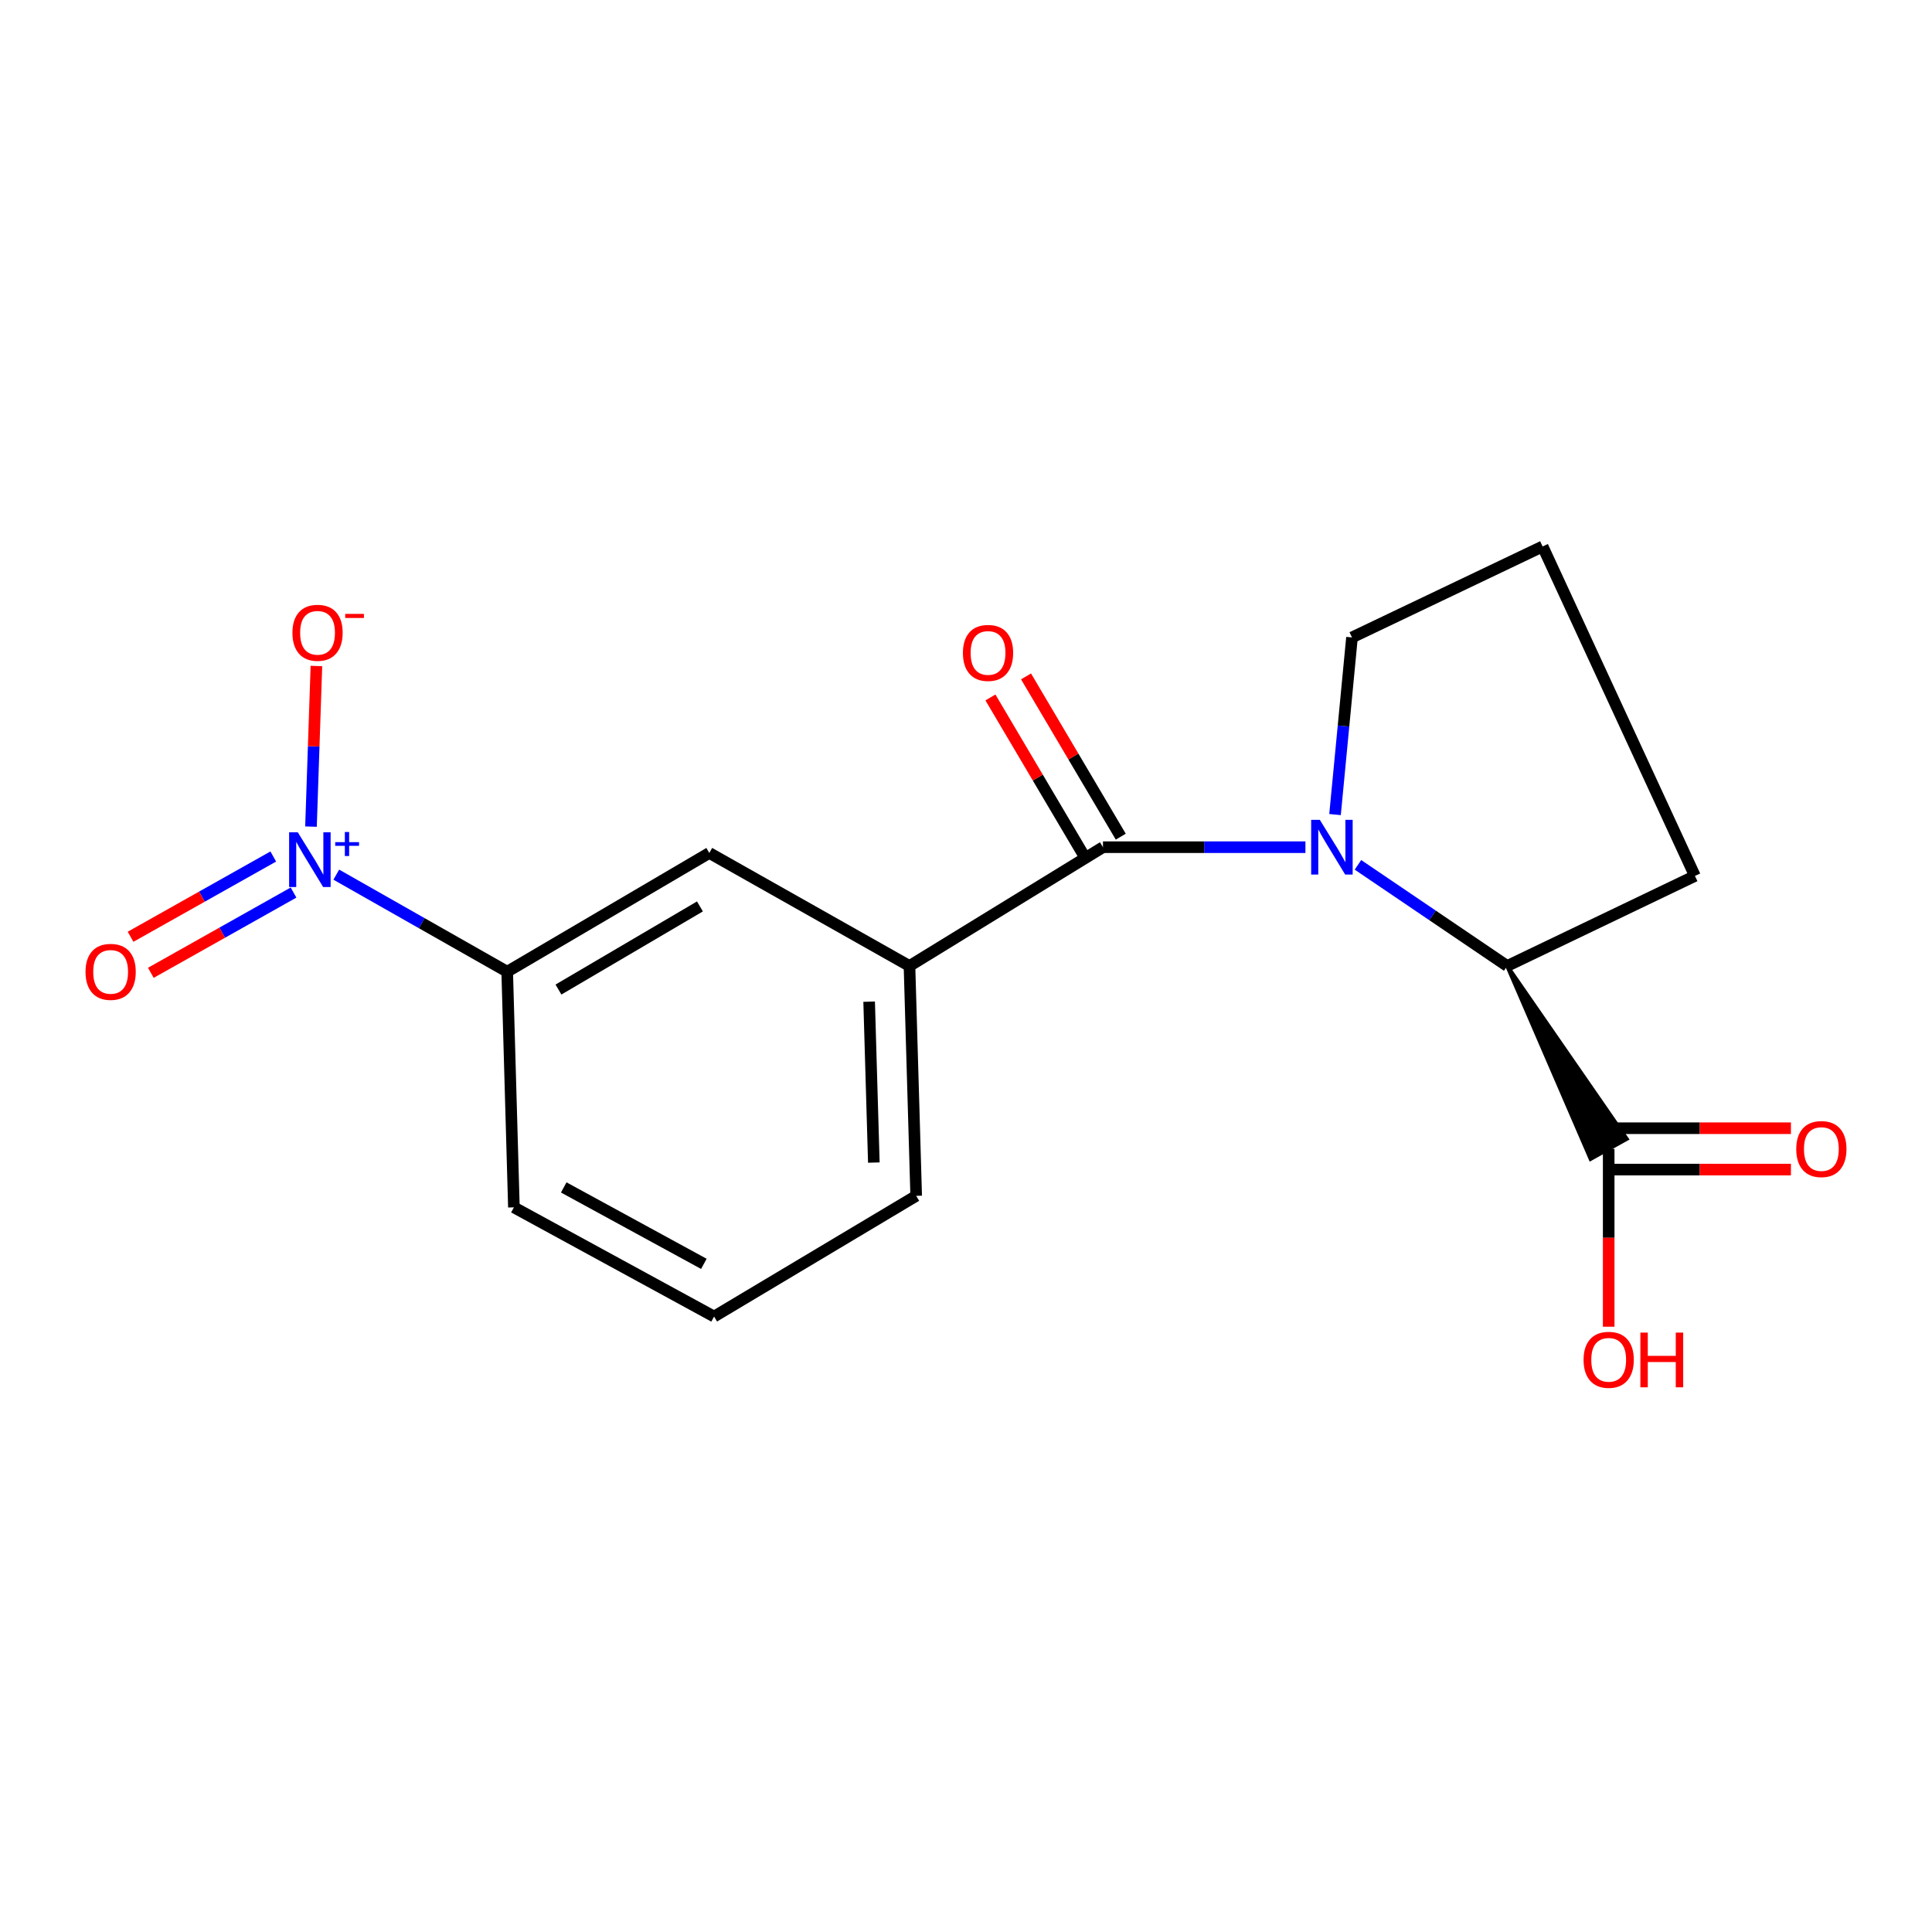 <?xml version='1.0' encoding='iso-8859-1'?>
<svg version='1.1' baseProfile='full'
              xmlns='http://www.w3.org/2000/svg'
                      xmlns:rdkit='http://www.rdkit.org/xml'
                      xmlns:xlink='http://www.w3.org/1999/xlink'
                  xml:space='preserve'
width='1000px' height='1000px' viewBox='0 0 1000 1000'>
<!-- END OF HEADER -->
<rect style='opacity:1.0;fill:#FFFFFF;stroke:none' width='1000' height='1000' x='0' y='0'> </rect>
<path class='bond-0' d='M 675.691,438.505 L 623.292,438.505' style='fill:none;fill-rule:evenodd;stroke:#0000FF;stroke-width:6px;stroke-linecap:butt;stroke-linejoin:miter;stroke-opacity:1' />
<path class='bond-0' d='M 623.292,438.505 L 570.893,438.505' style='fill:none;fill-rule:evenodd;stroke:#000000;stroke-width:6px;stroke-linecap:butt;stroke-linejoin:miter;stroke-opacity:1' />
<path class='bond-2' d='M 702.873,447.641 L 741.493,473.816' style='fill:none;fill-rule:evenodd;stroke:#0000FF;stroke-width:6px;stroke-linecap:butt;stroke-linejoin:miter;stroke-opacity:1' />
<path class='bond-2' d='M 741.493,473.816 L 780.112,499.991' style='fill:none;fill-rule:evenodd;stroke:#000000;stroke-width:6px;stroke-linecap:butt;stroke-linejoin:miter;stroke-opacity:1' />
<path class='bond-11' d='M 691.01,421.618 L 695.399,375.777' style='fill:none;fill-rule:evenodd;stroke:#0000FF;stroke-width:6px;stroke-linecap:butt;stroke-linejoin:miter;stroke-opacity:1' />
<path class='bond-11' d='M 695.399,375.777 L 699.788,329.935' style='fill:none;fill-rule:evenodd;stroke:#000000;stroke-width:6px;stroke-linecap:butt;stroke-linejoin:miter;stroke-opacity:1' />
<path class='bond-3' d='M 570.893,438.505 L 470.744,499.991' style='fill:none;fill-rule:evenodd;stroke:#000000;stroke-width:6px;stroke-linecap:butt;stroke-linejoin:miter;stroke-opacity:1' />
<path class='bond-9' d='M 580.107,433.058 L 555.59,391.581' style='fill:none;fill-rule:evenodd;stroke:#000000;stroke-width:6px;stroke-linecap:butt;stroke-linejoin:miter;stroke-opacity:1' />
<path class='bond-9' d='M 555.59,391.581 L 531.072,350.104' style='fill:none;fill-rule:evenodd;stroke:#FF0000;stroke-width:6px;stroke-linecap:butt;stroke-linejoin:miter;stroke-opacity:1' />
<path class='bond-9' d='M 561.679,443.952 L 537.161,402.474' style='fill:none;fill-rule:evenodd;stroke:#000000;stroke-width:6px;stroke-linecap:butt;stroke-linejoin:miter;stroke-opacity:1' />
<path class='bond-9' d='M 537.161,402.474 L 512.644,360.997' style='fill:none;fill-rule:evenodd;stroke:#FF0000;stroke-width:6px;stroke-linecap:butt;stroke-linejoin:miter;stroke-opacity:1' />
<path class='bond-1' d='M 174.064,452.718 L 218.294,477.835' style='fill:none;fill-rule:evenodd;stroke:#0000FF;stroke-width:6px;stroke-linecap:butt;stroke-linejoin:miter;stroke-opacity:1' />
<path class='bond-1' d='M 218.294,477.835 L 262.524,502.952' style='fill:none;fill-rule:evenodd;stroke:#000000;stroke-width:6px;stroke-linecap:butt;stroke-linejoin:miter;stroke-opacity:1' />
<path class='bond-7' d='M 160.966,427.852 L 162.371,386.286' style='fill:none;fill-rule:evenodd;stroke:#0000FF;stroke-width:6px;stroke-linecap:butt;stroke-linejoin:miter;stroke-opacity:1' />
<path class='bond-7' d='M 162.371,386.286 L 163.776,344.721' style='fill:none;fill-rule:evenodd;stroke:#FF0000;stroke-width:6px;stroke-linecap:butt;stroke-linejoin:miter;stroke-opacity:1' />
<path class='bond-8' d='M 141.443,443.326 L 104.513,464.097' style='fill:none;fill-rule:evenodd;stroke:#0000FF;stroke-width:6px;stroke-linecap:butt;stroke-linejoin:miter;stroke-opacity:1' />
<path class='bond-8' d='M 104.513,464.097 L 67.583,484.869' style='fill:none;fill-rule:evenodd;stroke:#FF0000;stroke-width:6px;stroke-linecap:butt;stroke-linejoin:miter;stroke-opacity:1' />
<path class='bond-8' d='M 151.937,461.984 L 115.007,482.756' style='fill:none;fill-rule:evenodd;stroke:#0000FF;stroke-width:6px;stroke-linecap:butt;stroke-linejoin:miter;stroke-opacity:1' />
<path class='bond-8' d='M 115.007,482.756 L 78.077,503.527' style='fill:none;fill-rule:evenodd;stroke:#FF0000;stroke-width:6px;stroke-linecap:butt;stroke-linejoin:miter;stroke-opacity:1' />
<path class='bond-4' d='M 780.112,499.991 L 823.296,599.864 L 842.014,589.476 Z' style='fill:#000000;fill-rule:evenodd;fill-opacity:1;stroke:#000000;stroke-width:2px;stroke-linecap:butt;stroke-linejoin:miter;stroke-opacity:1;' />
<path class='bond-13' d='M 780.112,499.991 L 877.289,453.383' style='fill:none;fill-rule:evenodd;stroke:#000000;stroke-width:6px;stroke-linecap:butt;stroke-linejoin:miter;stroke-opacity:1' />
<path class='bond-6' d='M 470.744,499.991 L 367.133,441.49' style='fill:none;fill-rule:evenodd;stroke:#000000;stroke-width:6px;stroke-linecap:butt;stroke-linejoin:miter;stroke-opacity:1' />
<path class='bond-14' d='M 470.744,499.991 L 474.216,618.967' style='fill:none;fill-rule:evenodd;stroke:#000000;stroke-width:6px;stroke-linecap:butt;stroke-linejoin:miter;stroke-opacity:1' />
<path class='bond-14' d='M 449.866,518.462 L 452.297,601.745' style='fill:none;fill-rule:evenodd;stroke:#000000;stroke-width:6px;stroke-linecap:butt;stroke-linejoin:miter;stroke-opacity:1' />
<path class='bond-10' d='M 832.655,605.374 L 879.819,605.374' style='fill:none;fill-rule:evenodd;stroke:#000000;stroke-width:6px;stroke-linecap:butt;stroke-linejoin:miter;stroke-opacity:1' />
<path class='bond-10' d='M 879.819,605.374 L 926.983,605.374' style='fill:none;fill-rule:evenodd;stroke:#FF0000;stroke-width:6px;stroke-linecap:butt;stroke-linejoin:miter;stroke-opacity:1' />
<path class='bond-10' d='M 832.655,583.966 L 879.819,583.966' style='fill:none;fill-rule:evenodd;stroke:#000000;stroke-width:6px;stroke-linecap:butt;stroke-linejoin:miter;stroke-opacity:1' />
<path class='bond-10' d='M 879.819,583.966 L 926.983,583.966' style='fill:none;fill-rule:evenodd;stroke:#FF0000;stroke-width:6px;stroke-linecap:butt;stroke-linejoin:miter;stroke-opacity:1' />
<path class='bond-12' d='M 832.655,594.67 L 832.655,640.687' style='fill:none;fill-rule:evenodd;stroke:#000000;stroke-width:6px;stroke-linecap:butt;stroke-linejoin:miter;stroke-opacity:1' />
<path class='bond-12' d='M 832.655,640.687 L 832.655,686.704' style='fill:none;fill-rule:evenodd;stroke:#FF0000;stroke-width:6px;stroke-linecap:butt;stroke-linejoin:miter;stroke-opacity:1' />
<path class='bond-5' d='M 262.524,502.952 L 367.133,441.49' style='fill:none;fill-rule:evenodd;stroke:#000000;stroke-width:6px;stroke-linecap:butt;stroke-linejoin:miter;stroke-opacity:1' />
<path class='bond-5' d='M 289.059,512.19 L 362.286,469.167' style='fill:none;fill-rule:evenodd;stroke:#000000;stroke-width:6px;stroke-linecap:butt;stroke-linejoin:miter;stroke-opacity:1' />
<path class='bond-19' d='M 262.524,502.952 L 265.996,624.925' style='fill:none;fill-rule:evenodd;stroke:#000000;stroke-width:6px;stroke-linecap:butt;stroke-linejoin:miter;stroke-opacity:1' />
<path class='bond-16' d='M 699.788,329.935 L 798.463,282.839' style='fill:none;fill-rule:evenodd;stroke:#000000;stroke-width:6px;stroke-linecap:butt;stroke-linejoin:miter;stroke-opacity:1' />
<path class='bond-18' d='M 877.289,453.383 L 798.463,282.839' style='fill:none;fill-rule:evenodd;stroke:#000000;stroke-width:6px;stroke-linecap:butt;stroke-linejoin:miter;stroke-opacity:1' />
<path class='bond-17' d='M 474.216,618.967 L 369.607,681.44' style='fill:none;fill-rule:evenodd;stroke:#000000;stroke-width:6px;stroke-linecap:butt;stroke-linejoin:miter;stroke-opacity:1' />
<path class='bond-15' d='M 265.996,624.925 L 369.607,681.44' style='fill:none;fill-rule:evenodd;stroke:#000000;stroke-width:6px;stroke-linecap:butt;stroke-linejoin:miter;stroke-opacity:1' />
<path class='bond-15' d='M 291.789,614.609 L 364.316,654.17' style='fill:none;fill-rule:evenodd;stroke:#000000;stroke-width:6px;stroke-linecap:butt;stroke-linejoin:miter;stroke-opacity:1' />
<path  class='atom-0' d='M 683.134 424.345
L 692.414 439.345
Q 693.334 440.825, 694.814 443.505
Q 696.294 446.185, 696.374 446.345
L 696.374 424.345
L 700.134 424.345
L 700.134 452.665
L 696.254 452.665
L 686.294 436.265
Q 685.134 434.345, 683.894 432.145
Q 682.694 429.945, 682.334 429.265
L 682.334 452.665
L 678.654 452.665
L 678.654 424.345
L 683.134 424.345
' fill='#0000FF'/>
<path  class='atom-2' d='M 154.128 430.791
L 163.408 445.791
Q 164.328 447.271, 165.808 449.951
Q 167.288 452.631, 167.368 452.791
L 167.368 430.791
L 171.128 430.791
L 171.128 459.111
L 167.248 459.111
L 157.288 442.711
Q 156.128 440.791, 154.888 438.591
Q 153.688 436.391, 153.328 435.711
L 153.328 459.111
L 149.648 459.111
L 149.648 430.791
L 154.128 430.791
' fill='#0000FF'/>
<path  class='atom-2' d='M 173.504 435.896
L 178.493 435.896
L 178.493 430.642
L 180.711 430.642
L 180.711 435.896
L 185.833 435.896
L 185.833 437.796
L 180.711 437.796
L 180.711 443.076
L 178.493 443.076
L 178.493 437.796
L 173.504 437.796
L 173.504 435.896
' fill='#0000FF'/>
<path  class='atom-8' d='M 151.36 327.53
Q 151.36 320.73, 154.72 316.93
Q 158.08 313.13, 164.36 313.13
Q 170.64 313.13, 174 316.93
Q 177.36 320.73, 177.36 327.53
Q 177.36 334.41, 173.96 338.33
Q 170.56 342.21, 164.36 342.21
Q 158.12 342.21, 154.72 338.33
Q 151.36 334.45, 151.36 327.53
M 164.36 339.01
Q 168.68 339.01, 171 336.13
Q 173.36 333.21, 173.36 327.53
Q 173.36 321.97, 171 319.17
Q 168.68 316.33, 164.36 316.33
Q 160.04 316.33, 157.68 319.13
Q 155.36 321.93, 155.36 327.53
Q 155.36 333.25, 157.68 336.13
Q 160.04 339.01, 164.36 339.01
' fill='#FF0000'/>
<path  class='atom-8' d='M 178.68 317.752
L 188.369 317.752
L 188.369 319.864
L 178.68 319.864
L 178.68 317.752
' fill='#FF0000'/>
<path  class='atom-9' d='M 44.265 503.032
Q 44.265 496.232, 47.625 492.432
Q 50.985 488.632, 57.265 488.632
Q 63.545 488.632, 66.905 492.432
Q 70.265 496.232, 70.265 503.032
Q 70.265 509.912, 66.865 513.832
Q 63.465 517.712, 57.265 517.712
Q 51.025 517.712, 47.625 513.832
Q 44.265 509.952, 44.265 503.032
M 57.265 514.512
Q 61.585 514.512, 63.905 511.632
Q 66.265 508.712, 66.265 503.032
Q 66.265 497.472, 63.905 494.672
Q 61.585 491.832, 57.265 491.832
Q 52.945 491.832, 50.585 494.632
Q 48.265 497.432, 48.265 503.032
Q 48.265 508.752, 50.585 511.632
Q 52.945 514.512, 57.265 514.512
' fill='#FF0000'/>
<path  class='atom-10' d='M 498.405 337.948
Q 498.405 331.148, 501.765 327.348
Q 505.125 323.548, 511.405 323.548
Q 517.685 323.548, 521.045 327.348
Q 524.405 331.148, 524.405 337.948
Q 524.405 344.828, 521.005 348.748
Q 517.605 352.628, 511.405 352.628
Q 505.165 352.628, 501.765 348.748
Q 498.405 344.868, 498.405 337.948
M 511.405 349.428
Q 515.725 349.428, 518.045 346.548
Q 520.405 343.628, 520.405 337.948
Q 520.405 332.388, 518.045 329.588
Q 515.725 326.748, 511.405 326.748
Q 507.085 326.748, 504.725 329.548
Q 502.405 332.348, 502.405 337.948
Q 502.405 343.668, 504.725 346.548
Q 507.085 349.428, 511.405 349.428
' fill='#FF0000'/>
<path  class='atom-11' d='M 929.735 594.75
Q 929.735 587.95, 933.095 584.15
Q 936.455 580.35, 942.735 580.35
Q 949.015 580.35, 952.375 584.15
Q 955.735 587.95, 955.735 594.75
Q 955.735 601.63, 952.335 605.55
Q 948.935 609.43, 942.735 609.43
Q 936.495 609.43, 933.095 605.55
Q 929.735 601.67, 929.735 594.75
M 942.735 606.23
Q 947.055 606.23, 949.375 603.35
Q 951.735 600.43, 951.735 594.75
Q 951.735 589.19, 949.375 586.39
Q 947.055 583.55, 942.735 583.55
Q 938.415 583.55, 936.055 586.35
Q 933.735 589.15, 933.735 594.75
Q 933.735 600.47, 936.055 603.35
Q 938.415 606.23, 942.735 606.23
' fill='#FF0000'/>
<path  class='atom-13' d='M 819.655 703.831
Q 819.655 697.031, 823.015 693.231
Q 826.375 689.431, 832.655 689.431
Q 838.935 689.431, 842.295 693.231
Q 845.655 697.031, 845.655 703.831
Q 845.655 710.711, 842.255 714.631
Q 838.855 718.511, 832.655 718.511
Q 826.415 718.511, 823.015 714.631
Q 819.655 710.751, 819.655 703.831
M 832.655 715.311
Q 836.975 715.311, 839.295 712.431
Q 841.655 709.511, 841.655 703.831
Q 841.655 698.271, 839.295 695.471
Q 836.975 692.631, 832.655 692.631
Q 828.335 692.631, 825.975 695.431
Q 823.655 698.231, 823.655 703.831
Q 823.655 709.551, 825.975 712.431
Q 828.335 715.311, 832.655 715.311
' fill='#FF0000'/>
<path  class='atom-13' d='M 849.055 689.751
L 852.895 689.751
L 852.895 701.791
L 867.375 701.791
L 867.375 689.751
L 871.215 689.751
L 871.215 718.071
L 867.375 718.071
L 867.375 704.991
L 852.895 704.991
L 852.895 718.071
L 849.055 718.071
L 849.055 689.751
' fill='#FF0000'/>
</svg>
